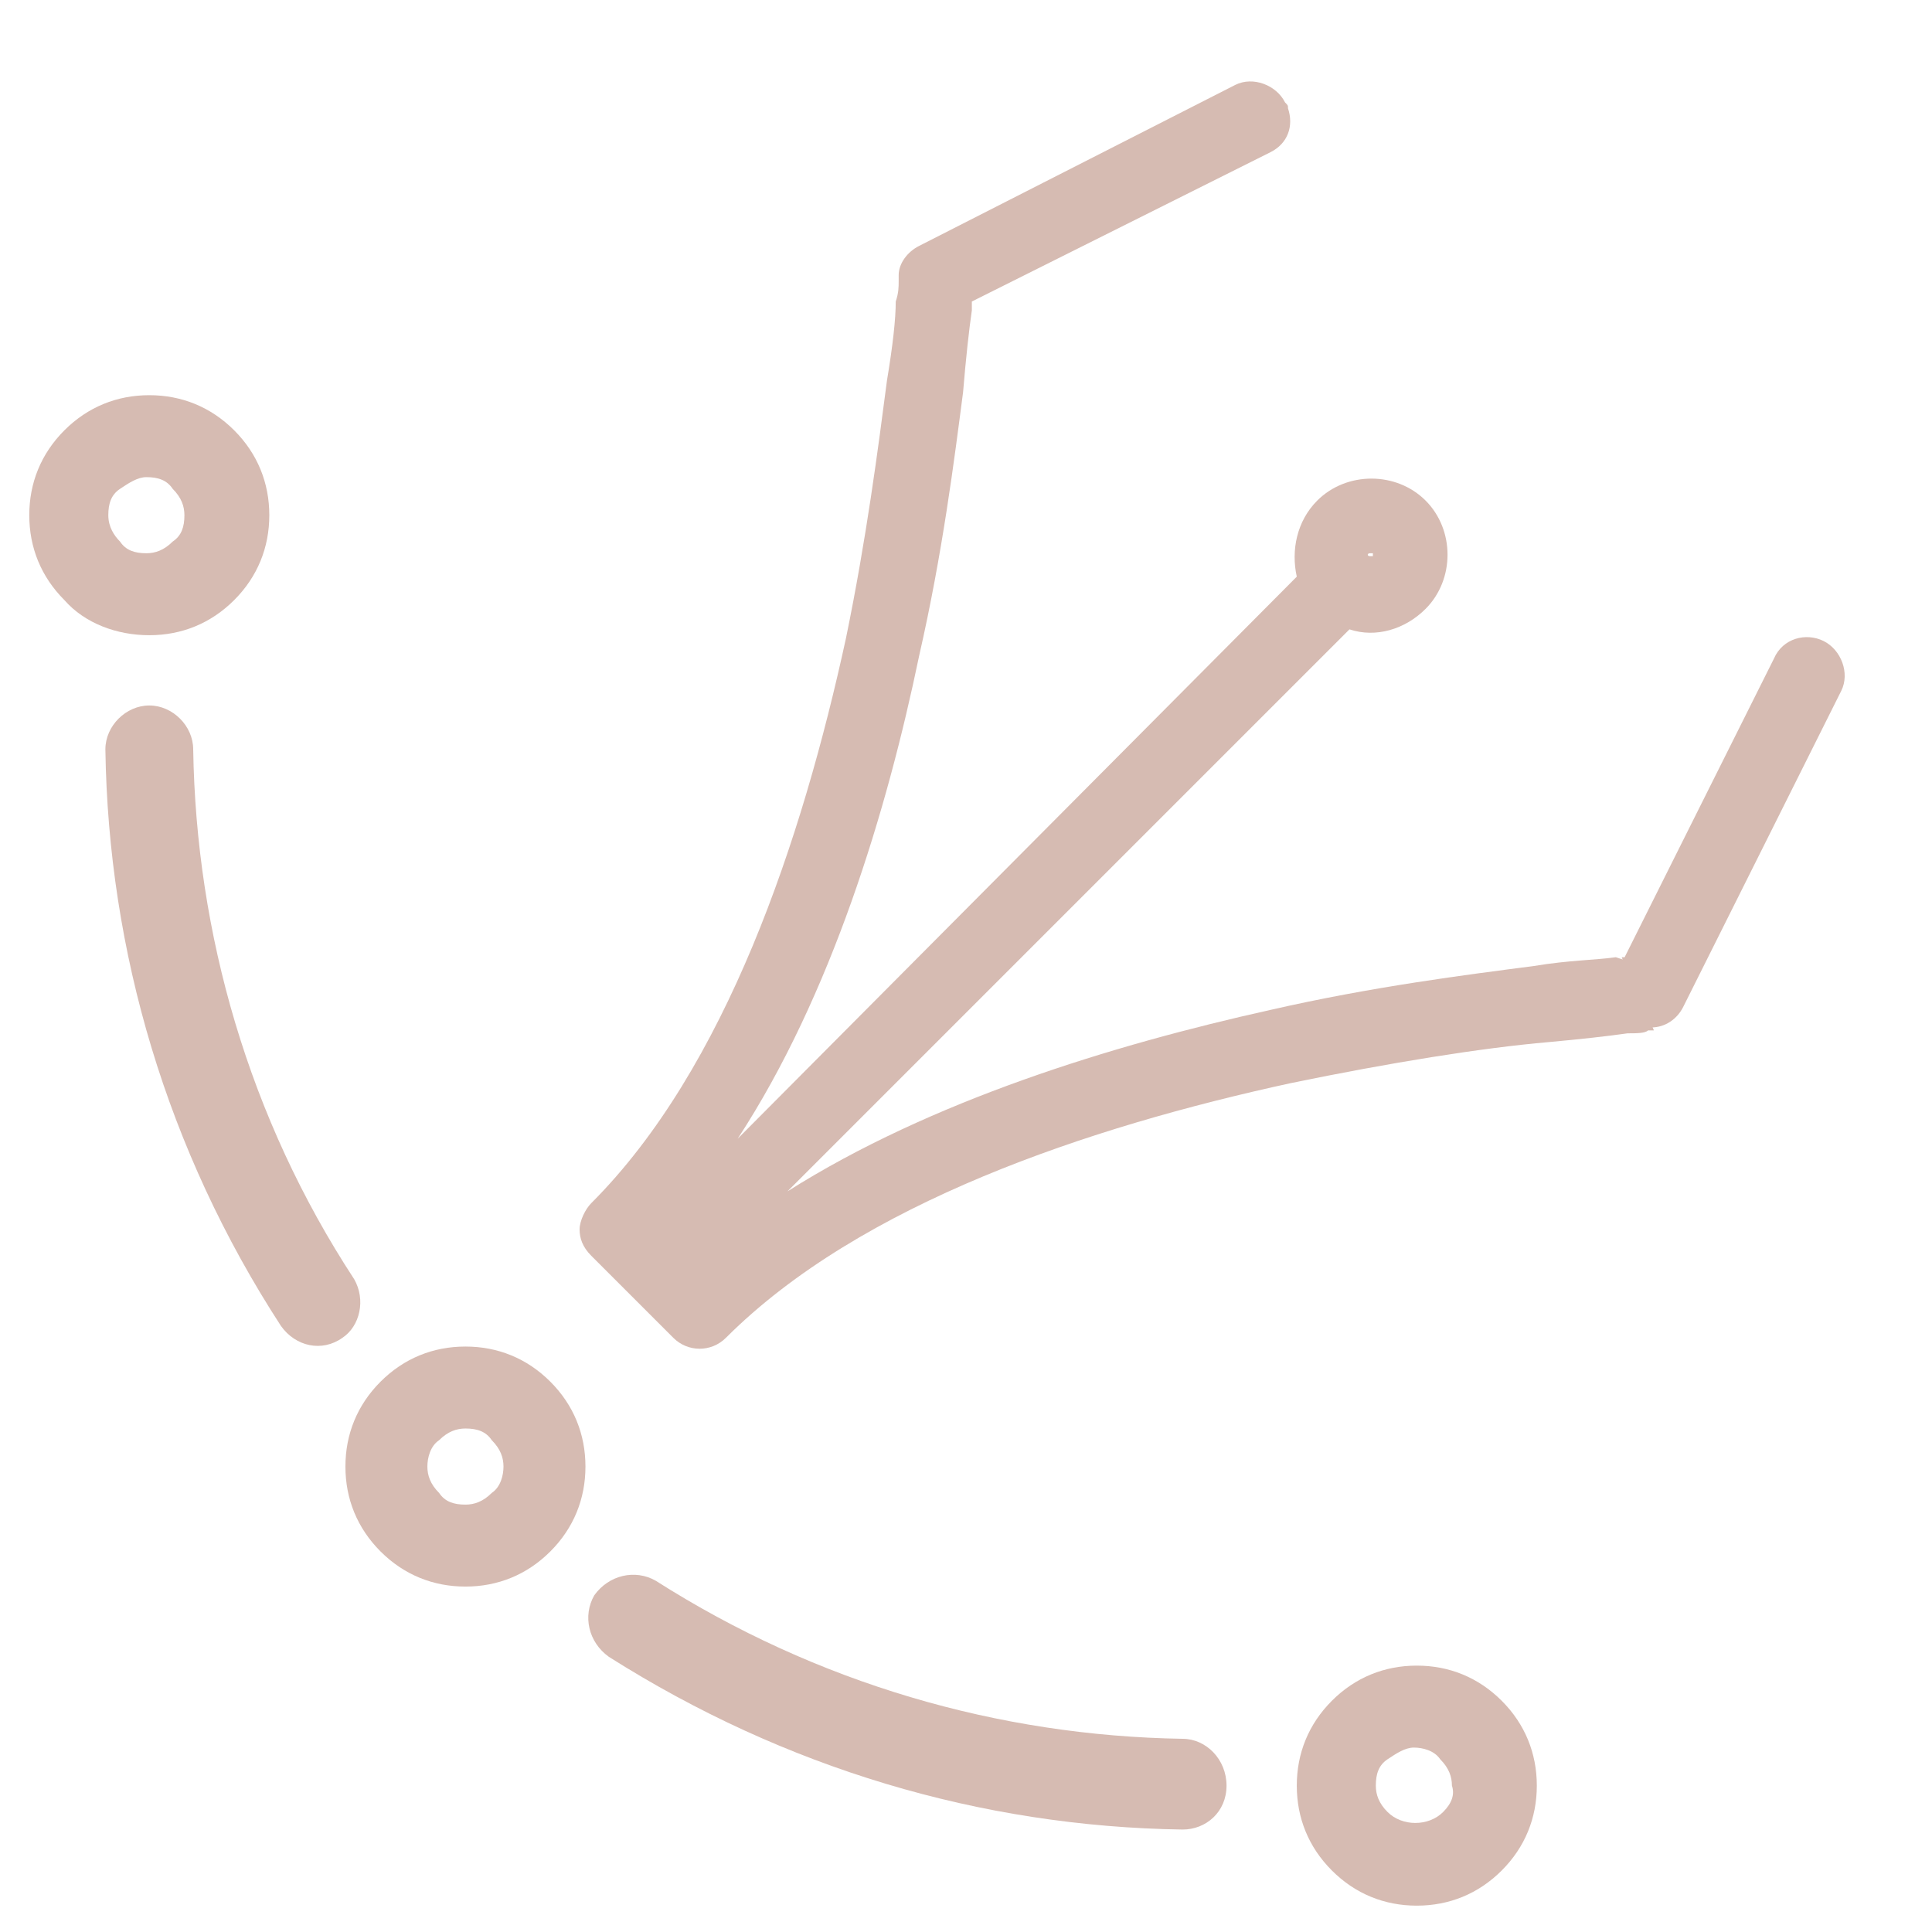 <svg xmlns="http://www.w3.org/2000/svg" xmlns:xlink="http://www.w3.org/1999/xlink" id="Layer_1" x="0px" y="0px" viewBox="0 0 66 66" style="enable-background:new 0 0 66 66;" xml:space="preserve">
<style type="text/css">
	.st0{fill:#D6BBB2;}
</style>
<g>
<path class="st0" d="M40.4,59.4c-6.3-0.1-12.5-1.9-18-5.4c-0.7-0.4-1.6-0.2-2.1,0.5c-0.4,0.7-0.2,1.6,0.5,2.1   c6,3.8,12.7,5.8,19.6,5.9c0.8,0,1.5-0.6,1.5-1.5C41.9,60.1,41.2,59.4,40.4,59.4z"></path>
<path class="st0" d="M12.1,43.7c-3.6-5.5-5.4-11.8-5.5-18.1c0-0.8-0.7-1.5-1.5-1.5c-0.8,0-1.5,0.7-1.5,1.5c0.1,6.9,2.1,13.7,6,19.7   c0.5,0.7,1.4,0.9,2.1,0.4C12.3,45.3,12.5,44.4,12.1,43.7z"></path>
<path class="st0" d="M5.1,21.7c1.1,0,2.1-0.4,2.9-1.2c0.8-0.8,1.2-1.8,1.2-2.9c0-1.1-0.4-2.1-1.2-2.9c-0.8-0.8-1.8-1.2-2.9-1.2   c0,0,0,0,0,0c-1.1,0-2.1,0.4-2.9,1.2C1.4,15.5,1,16.5,1,17.6c0,1.1,0.4,2.1,1.2,2.9C2.9,21.3,4,21.7,5.1,21.7   C5.1,21.7,5.1,21.7,5.1,21.7z M3.7,17.6c0-0.4,0.1-0.7,0.4-0.9s0.6-0.4,0.9-0.4c0,0,0,0,0,0c0.4,0,0.7,0.1,0.9,0.4c0,0,0,0,0,0   c0.3,0.3,0.4,0.6,0.4,0.9c0,0.4-0.1,0.7-0.4,0.9c-0.3,0.3-0.6,0.4-0.9,0.4c0,0,0,0,0,0c-0.4,0-0.7-0.1-0.9-0.4   C3.9,18.3,3.7,18,3.7,17.6z"></path>
<path class="st0" d="M15.9,46C15.9,46,15.9,46,15.9,46c-1.1,0-2.1,0.4-2.9,1.2s-1.2,1.8-1.2,2.9c0,1.1,0.4,2.1,1.2,2.9   c0.8,0.8,1.8,1.2,2.9,1.2c0,0,0,0,0,0c1.1,0,2.1-0.4,2.9-1.2c0.8-0.8,1.2-1.8,1.2-2.9c0-1.1-0.4-2.1-1.2-2.9C18,46.4,17,46,15.9,46   z M16.8,51c-0.3,0.3-0.6,0.4-0.9,0.4c0,0,0,0,0,0c-0.4,0-0.7-0.1-0.9-0.4c-0.3-0.3-0.4-0.6-0.4-0.9s0.1-0.7,0.4-0.9   c0.3-0.3,0.6-0.4,0.9-0.4c0,0,0,0,0,0c0.4,0,0.7,0.1,0.9,0.4c0,0,0,0,0,0c0.3,0.3,0.4,0.6,0.4,0.9S17.1,50.8,16.8,51z"></path>
<path class="st0" d="M48.4,56.9c-1.1,0-2.1,0.4-2.9,1.2c-0.8,0.8-1.2,1.8-1.2,2.9c0,1.1,0.4,2.1,1.2,2.9c0.8,0.8,1.8,1.2,2.9,1.2   c1.1,0,2.1-0.4,2.9-1.2c0.8-0.8,1.2-1.8,1.2-2.9c0-1.1-0.4-2.1-1.2-2.9C50.5,57.3,49.5,56.9,48.4,56.9z M49.3,61.9   c-0.5,0.5-1.4,0.5-1.9,0c-0.3-0.3-0.4-0.6-0.4-0.9c0-0.4,0.1-0.7,0.4-0.9s0.6-0.4,0.9-0.4s0.7,0.1,0.9,0.4l0,0   c0.3,0.3,0.4,0.6,0.4,0.9C49.7,61.3,49.6,61.6,49.3,61.9z"></path>
<path class="st0" d="M62.3,21.9c-0.6-0.3-1.4-0.1-1.7,0.6l-5.1,10.2l-0.1,0l1,2.4c0.5,0,0.9-0.3,1.1-0.7l5.4-10.8   C63.2,23,62.9,22.2,62.3,21.9z"></path>
<path class="st0" d="M55.2,32.7c-0.7,0.1-1.6,0.1-2.8,0.3c-2.3,0.3-5.5,0.7-9,1.5c-5.4,1.2-11.6,3.1-16.5,6.2l19.2-19.2   c0.9,0.3,1.9,0,2.6-0.7c1-1,1-2.7,0-3.7c-1-1-2.7-1-3.7,0c-0.7,0.7-0.9,1.7-0.7,2.6L25.2,38.9c3.2-4.9,5.1-11.2,6.2-16.5   c0.8-3.5,1.2-6.7,1.5-9c0.1-1.2,0.2-2.1,0.3-2.8c0-0.1,0-0.2,0-0.3l10.2-5.1c0.6-0.3,0.8-0.9,0.6-1.5c0-0.1,0-0.1-0.1-0.2   c-0.3-0.6-1.1-0.9-1.7-0.6L31.4,8.4C31,8.6,30.7,9,30.7,9.4v0v0l0,0l0,0l0,0c0,0,0,0.1,0,0.2c0,0.2,0,0.4-0.1,0.7   c0,0.6-0.1,1.5-0.3,2.7c-0.3,2.3-0.7,5.4-1.4,8.8c-1.5,6.9-4.1,14.7-8.7,19.3c-0.2,0.2-0.4,0.6-0.4,0.9s0.1,0.6,0.4,0.9l1.4,1.4   c0,0,0,0,0,0c0,0,0,0,0,0l1.4,1.4c0.5,0.5,1.3,0.5,1.8,0c4.6-4.6,12.4-7.2,19.3-8.7c3.4-0.7,6.5-1.2,8.8-1.4c1.1-0.1,2-0.2,2.7-0.3   c0.3,0,0.6,0,0.7-0.1c0.1,0,0.1,0,0.2,0l0,0l0,0l0,0l-1-2.4L55.2,32.7z M46.8,18.9c0,0,0.1,0,0.1,0l0,0c0,0,0,0.1,0,0.1l0,0   c0,0-0.1,0-0.1,0l0,0C46.7,19,46.7,18.9,46.8,18.9z"></path>
</g>
</svg>